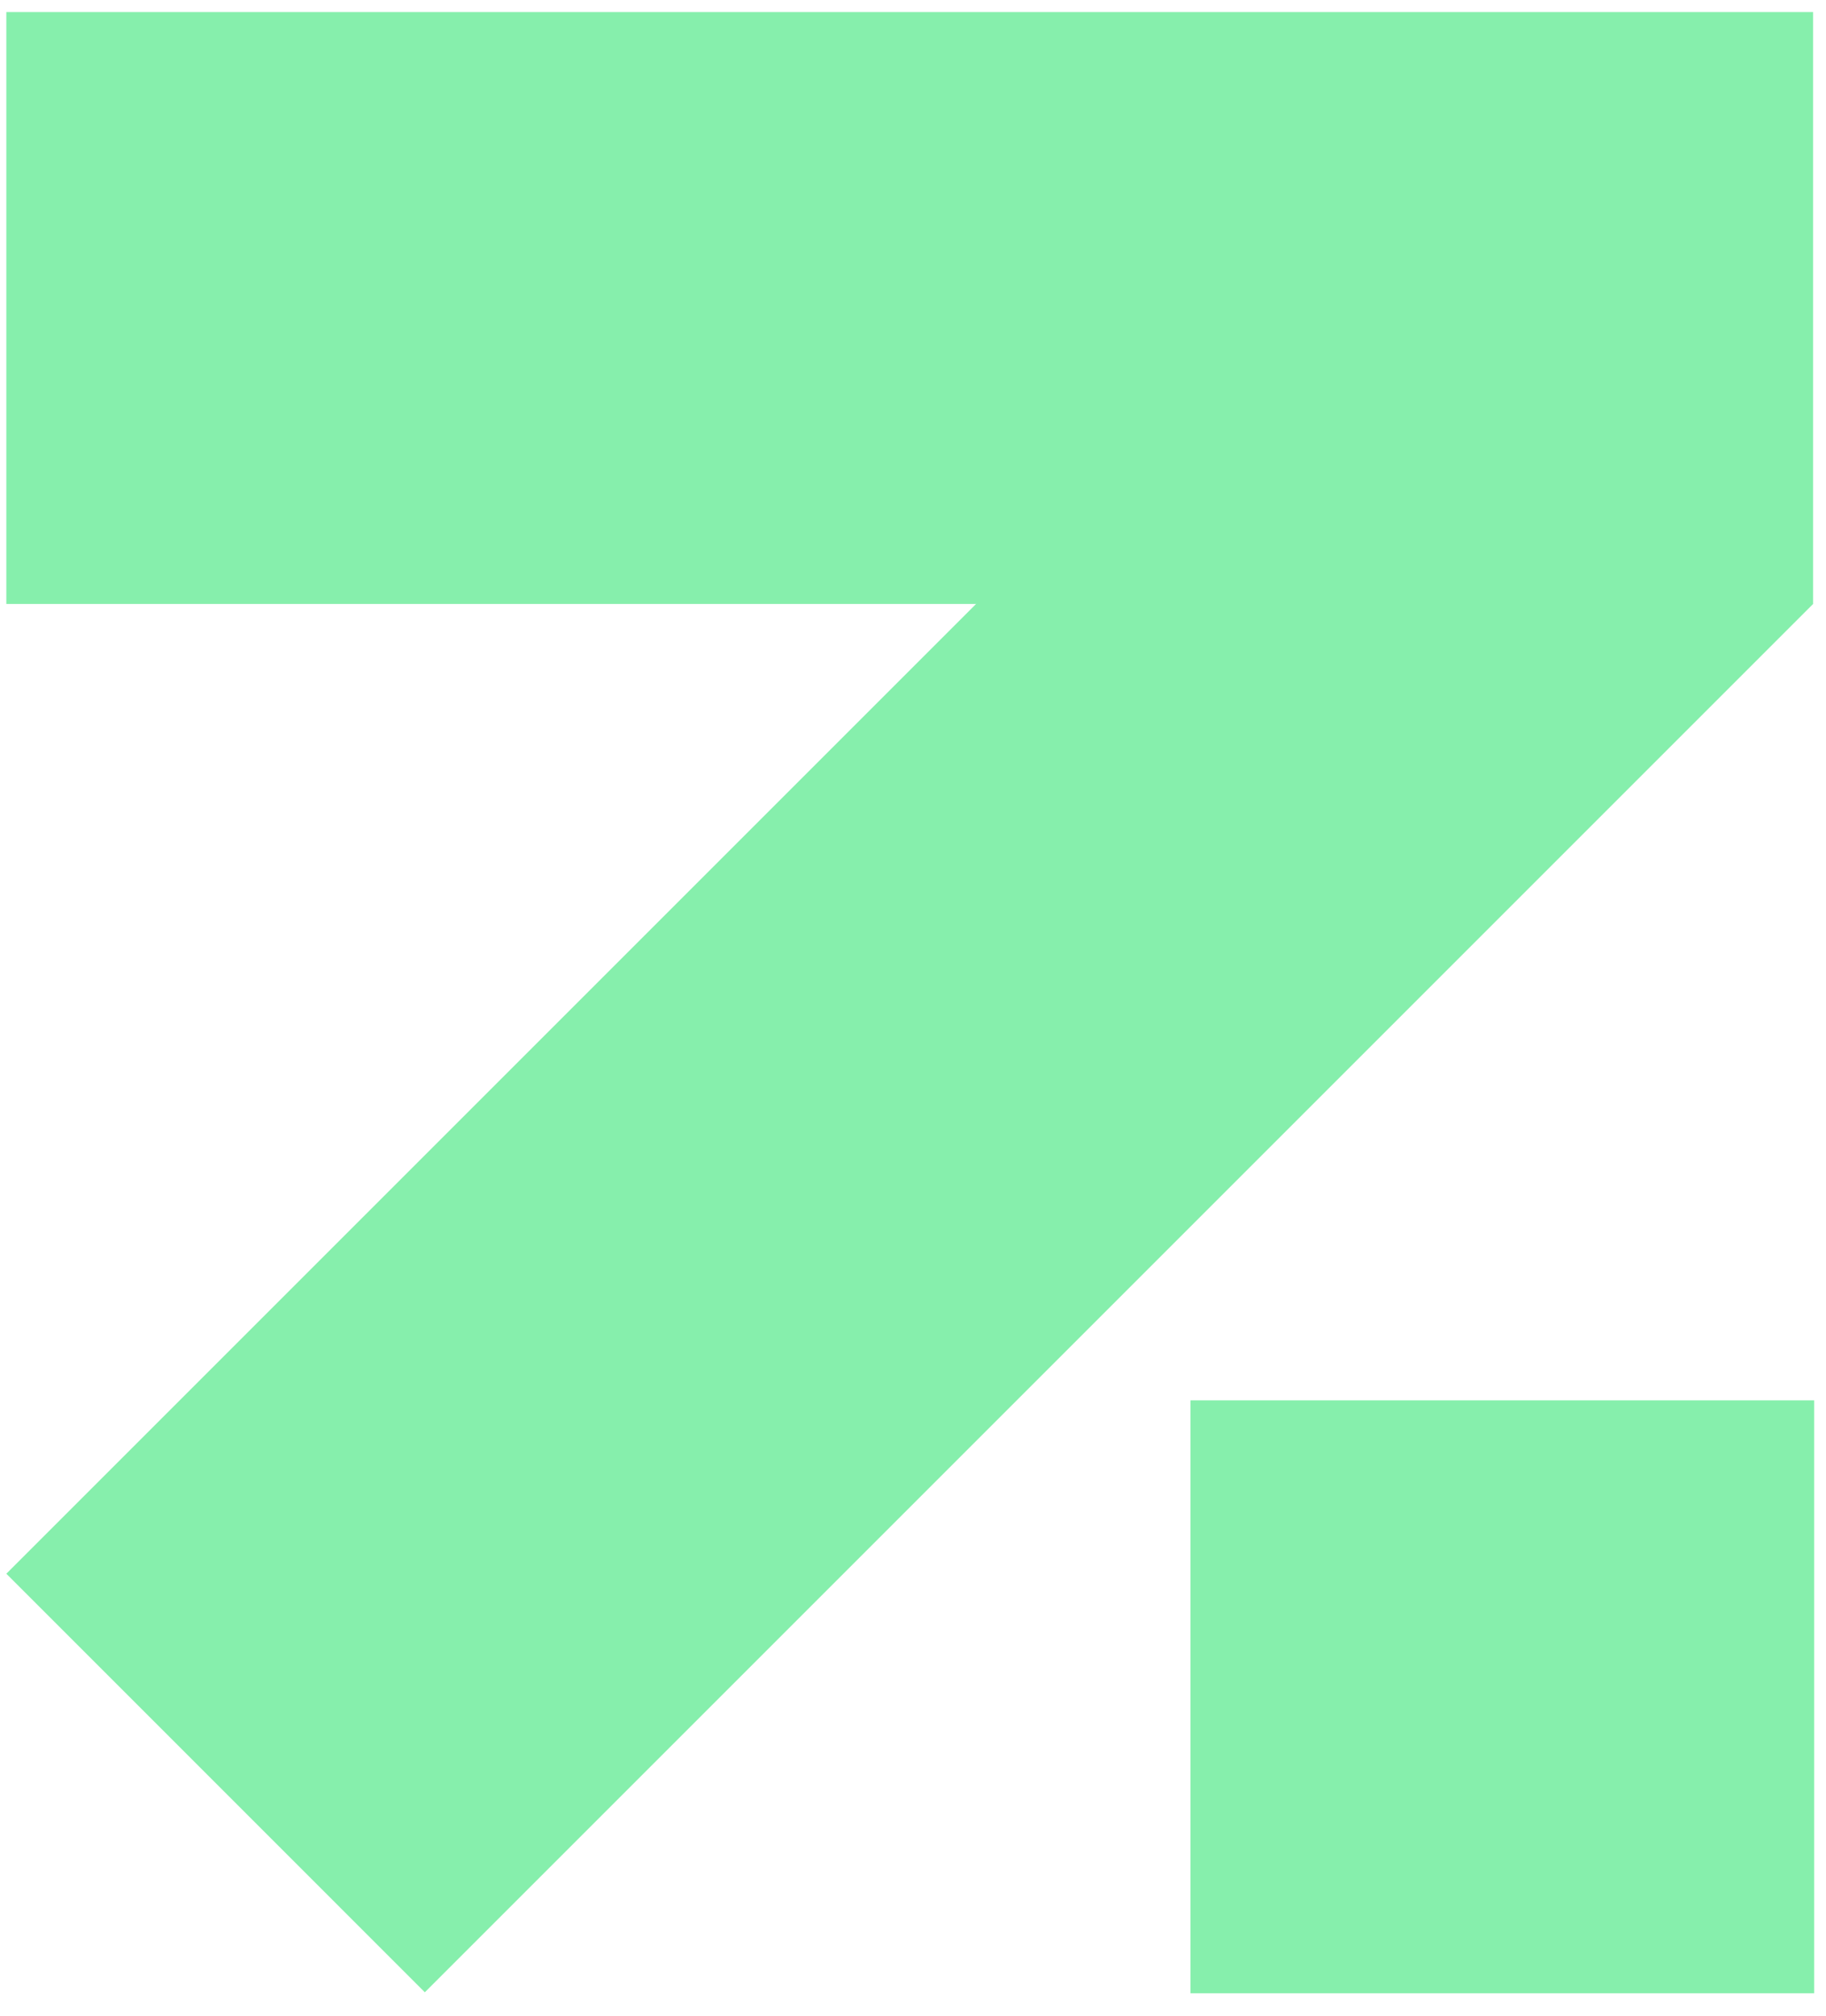<svg width="77" height="85" viewBox="0 0 77 85" fill="none" xmlns="http://www.w3.org/2000/svg">
<path d="M0.267 0.508H76.456V25.467H0.267V0.508Z" fill="#86EFAC"/>
<path d="M50.2 59.049H76.5V84.049H50.2V59.049Z" fill="#86EFAC"/>
<path d="M0.267 66.359L58.808 7.818L76.456 25.467L17.915 84.008L0.267 66.359Z" fill="#86EFAC"/>
</svg>
